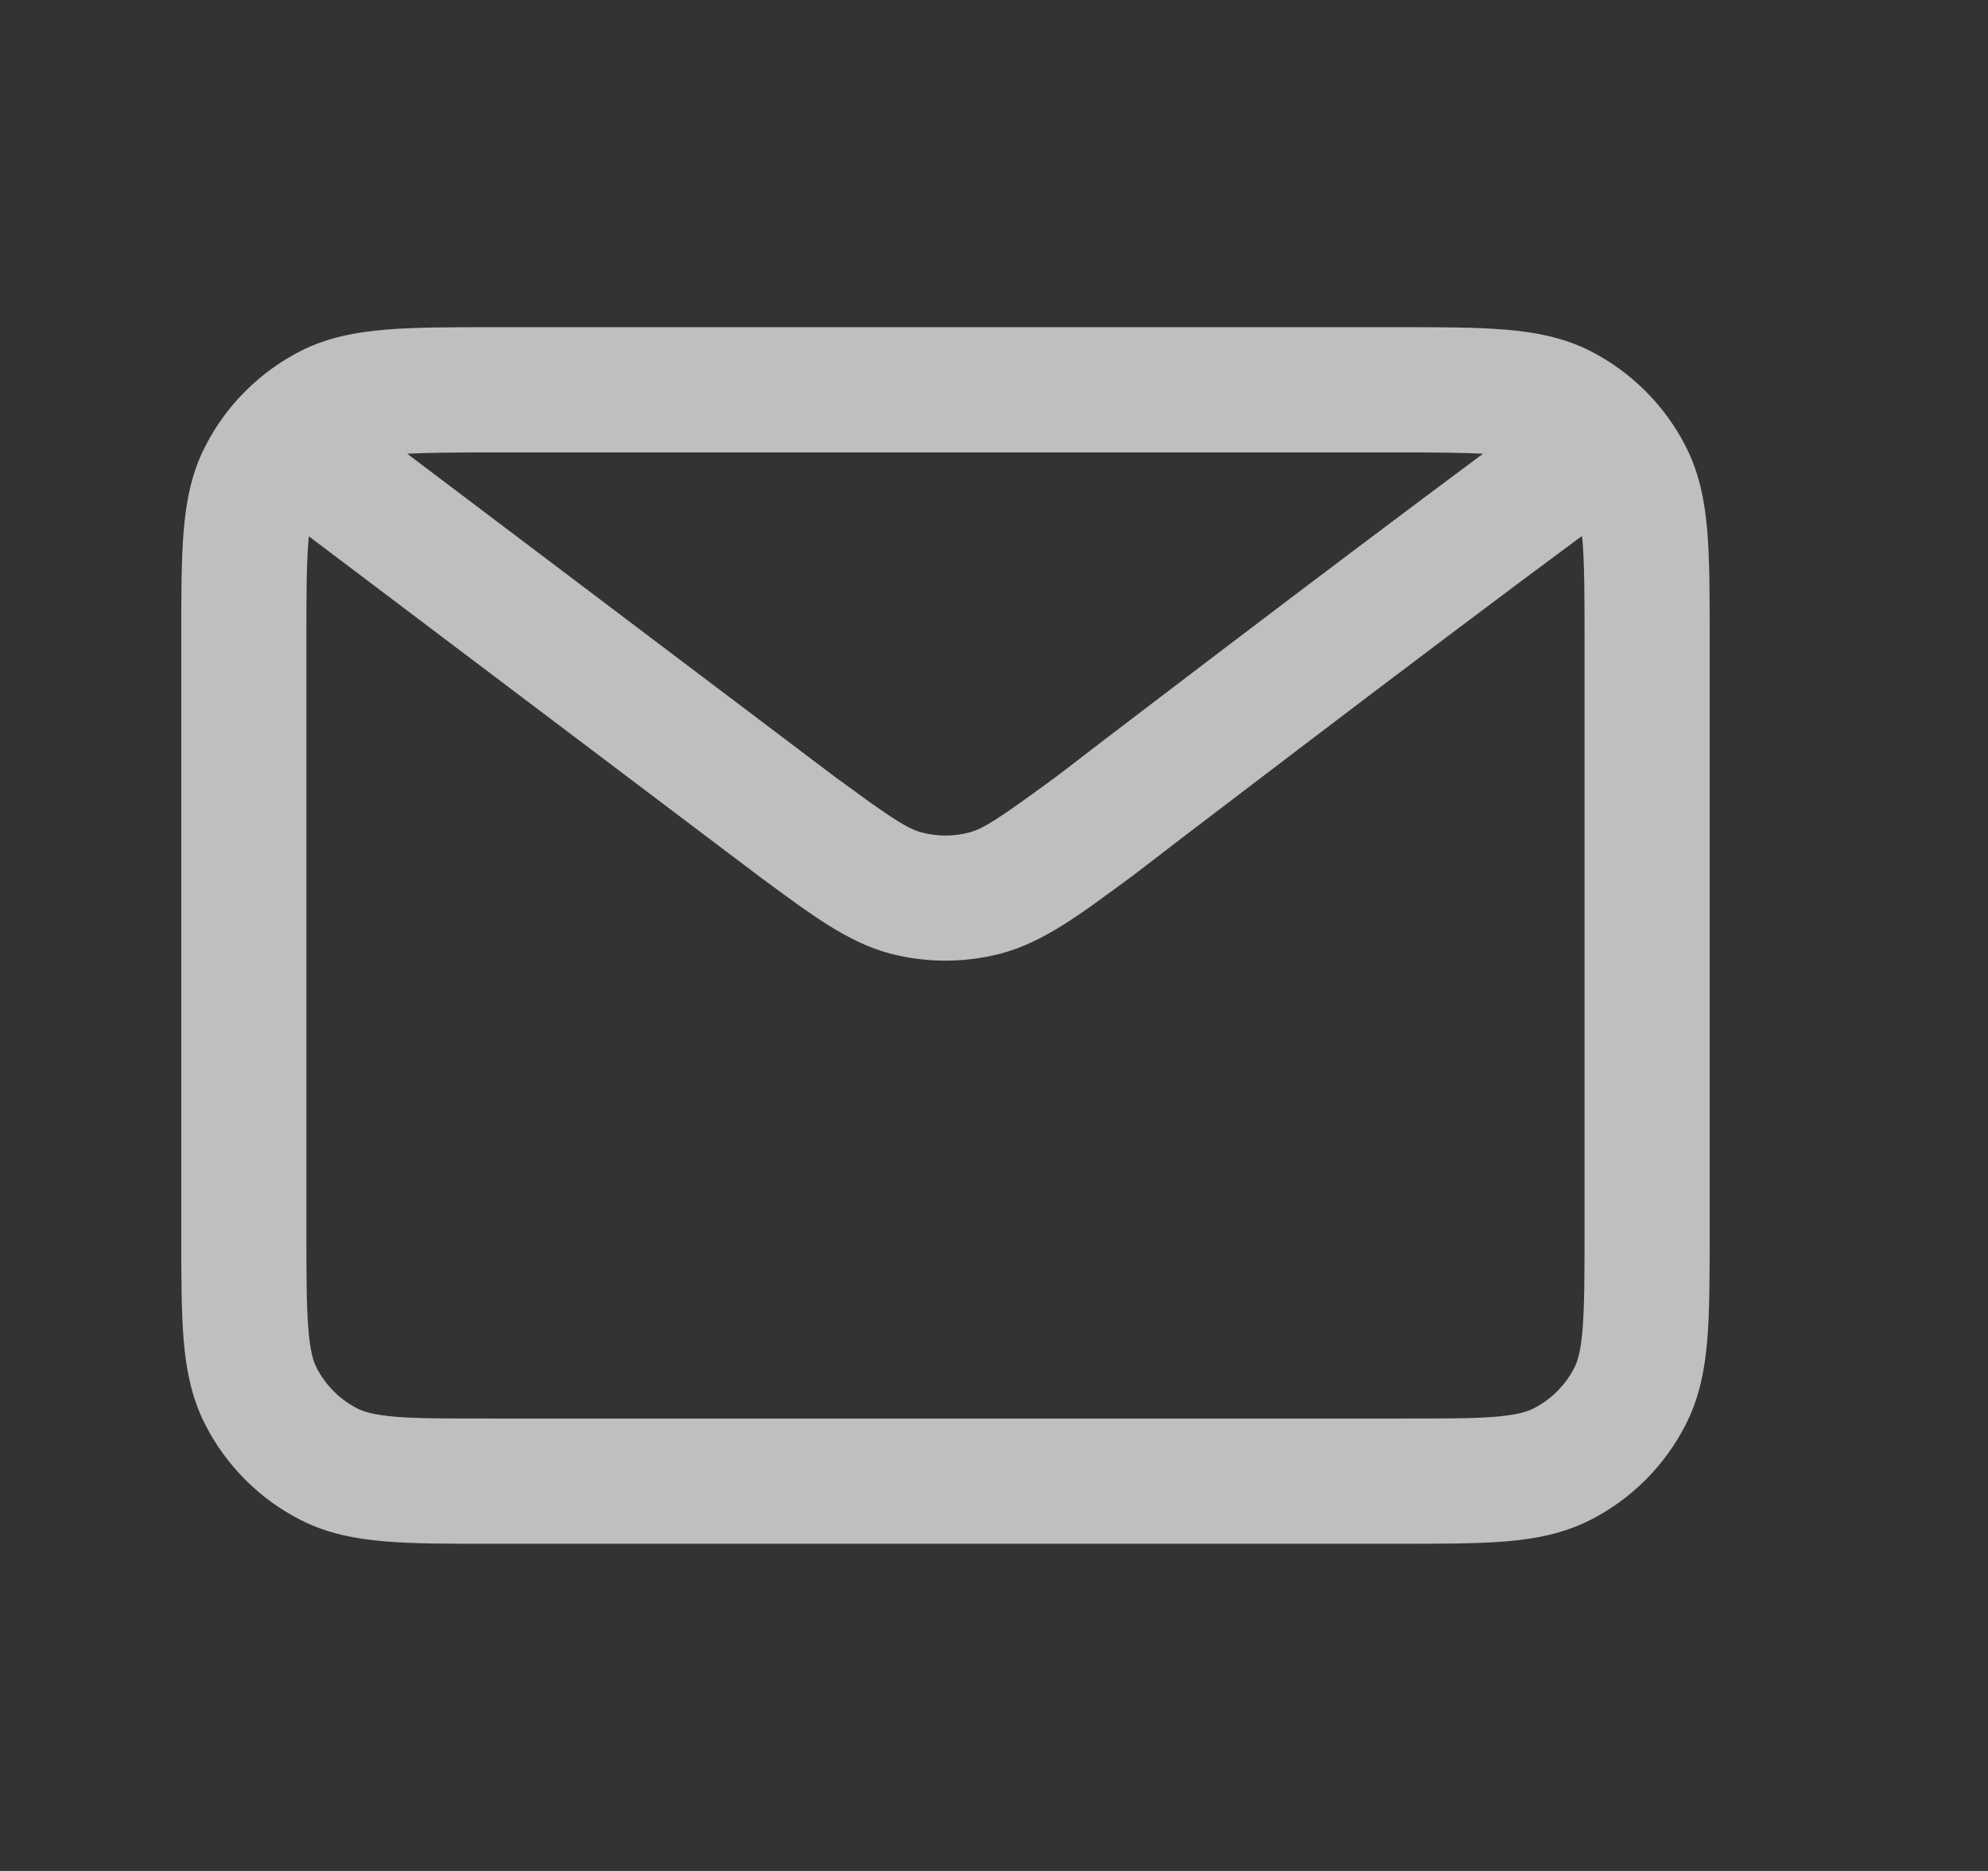 <svg width="17" height="16" viewBox="0 0 17 16" fill="none" xmlns="http://www.w3.org/2000/svg">
<rect x="0" y="0" width="17" height="16" fill="#333333" stroke="none"/>
<path d="M13.55 5.464C13.55 5.083 13.549 4.829 13.533 4.634C13.532 4.617 13.529 4.6 13.527 4.584C12.824 5.104 11.918 5.788 11.159 6.365C10.742 6.682 10.37 6.966 10.102 7.17C9.969 7.273 9.861 7.355 9.787 7.412C9.75 7.44 9.722 7.462 9.702 7.477C9.692 7.484 9.685 7.49 9.68 7.494C9.677 7.496 9.675 7.497 9.674 7.498L9.673 7.5L9.663 7.506C9.248 7.811 8.924 8.06 8.553 8.156C8.246 8.235 7.924 8.235 7.617 8.156C7.246 8.06 6.923 7.811 6.509 7.507C6.506 7.505 6.504 7.503 6.501 7.501L2.642 4.587C2.64 4.602 2.638 4.618 2.637 4.634C2.621 4.83 2.62 5.085 2.62 5.467V10.534C2.62 10.916 2.621 11.17 2.637 11.366C2.652 11.555 2.679 11.641 2.707 11.696C2.784 11.846 2.906 11.969 3.056 12.045C3.11 12.073 3.197 12.1 3.386 12.116C3.581 12.132 3.835 12.131 4.216 12.131H11.954C12.335 12.131 12.589 12.132 12.784 12.116C12.972 12.1 13.059 12.073 13.113 12.045C13.264 11.969 13.386 11.846 13.463 11.696C13.491 11.641 13.518 11.555 13.533 11.367C13.549 11.172 13.55 10.917 13.55 10.536V5.464ZM4.219 3.869C3.896 3.869 3.664 3.871 3.482 3.88L7.142 6.645L7.446 6.866C7.695 7.042 7.792 7.096 7.885 7.12C8.016 7.154 8.154 7.154 8.285 7.12C8.409 7.088 8.538 7.004 9.021 6.65L9.022 6.649C9.024 6.648 9.026 6.647 9.028 6.645C9.033 6.641 9.041 6.635 9.051 6.627C9.07 6.612 9.1 6.59 9.137 6.562C9.211 6.505 9.318 6.422 9.452 6.32C9.72 6.115 10.094 5.831 10.512 5.513C11.197 4.992 12.008 4.381 12.682 3.88C12.501 3.871 12.271 3.869 11.952 3.869H4.219ZM14.62 10.536C14.62 10.899 14.62 11.205 14.6 11.454C14.579 11.709 14.533 11.951 14.416 12.181C14.237 12.533 13.951 12.82 13.6 12.998C13.369 13.116 13.126 13.161 12.871 13.182C12.622 13.202 12.318 13.202 11.954 13.202H4.216C3.852 13.202 3.547 13.203 3.298 13.182C3.043 13.161 2.801 13.116 2.57 12.998C2.218 12.819 1.933 12.532 1.754 12.181C1.637 11.951 1.591 11.708 1.57 11.453C1.55 11.204 1.55 10.898 1.55 10.534V5.467C1.55 5.103 1.55 4.797 1.57 4.547C1.591 4.292 1.636 4.049 1.754 3.819C1.933 3.467 2.219 3.182 2.57 3.002C2.801 2.885 3.044 2.84 3.299 2.819C3.548 2.798 3.854 2.798 4.219 2.798H11.952C12.316 2.798 12.622 2.798 12.871 2.819C13.126 2.84 13.369 2.885 13.6 3.002C13.95 3.181 14.237 3.467 14.416 3.819C14.533 4.049 14.579 4.291 14.6 4.546C14.62 4.795 14.62 5.101 14.62 5.464V10.536Z" fill="white" fill-opacity="0.686"/>
</svg>
